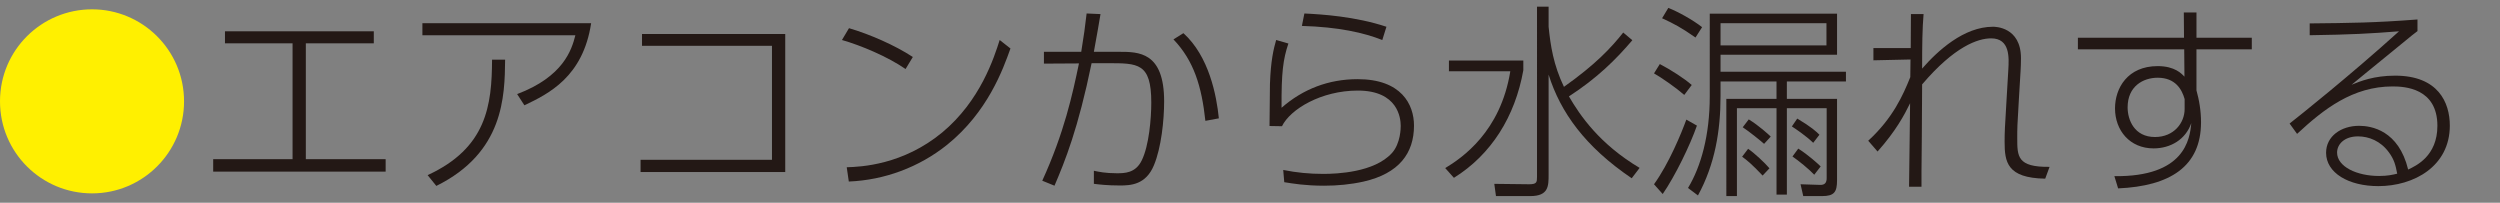 <?xml version="1.0" encoding="UTF-8"?>
<svg id="a" data-name="svg-image" xmlns="http://www.w3.org/2000/svg" width="185" height="15" viewBox="0 0 185 15">
  <rect x="0" y="0" width="185" height="15" fill="#808080" stroke="none"/>
  <defs>
    <style>
      .b {
        fill: #fff000;
      }

      .c {
        fill: #231815;
      }
    </style>
  </defs>
  <path class="b" d="M13.62,7.5c0,3.758-3.052,6.81-6.809,6.81S0,11.273,0,7.5C0,3.697,3.083,.69,6.811,.69s6.809,3.022,6.809,6.809Z"/>
  <path class="c" d="M22.633,11.779h5.904v.921H15.776v-.921h5.874V3.206h-5.002v-.89h11.013v.89h-5.03V11.779Z"/>
  <path class="c" d="M43.744,1.718c-.598,3.957-3.128,5.215-4.938,6.074l-.538-.829c3.406-1.288,4.033-3.251,4.31-4.355h-11.32v-.89h12.485Zm-12.101,11.242c4.372-2.009,4.754-5.168,4.769-8.543h.967c-.03,2.715-.092,6.871-5.091,9.341l-.644-.798Z"/>
  <path class="c" d="M58.108,2.516V12.73h-10.706v-.905h9.724V3.39h-9.617v-.874h10.599Z"/>
  <path class="c" d="M67.012,5.107c-1.334-.92-3.312-1.749-4.707-2.147l.521-.875c1.519,.445,3.391,1.258,4.724,2.132l-.538,.89Zm-4.355,7.27c1.058-.031,4.157-.169,7.07-2.577,2.823-2.347,3.835-5.537,4.249-6.84l.798,.628c-.553,1.549-1.686,4.708-4.692,7.131-2.07,1.657-4.633,2.608-7.27,2.715l-.154-1.058Z"/>
  <path class="c" d="M77.127,13.374c1.626-3.558,2.24-6.395,2.716-8.681l-2.593,.015v-.874h2.761c.199-1.243,.275-1.749,.399-2.837l1.027,.046c-.169,1.027-.199,1.165-.491,2.791h1.856c1.457,0,3.344,0,3.344,3.665,0,1.411-.215,3.436-.753,4.724-.598,1.457-1.733,1.503-2.529,1.503-.922,0-1.566-.077-1.918-.123v-.967c.352,.077,.86,.185,1.688,.185,.568,0,1.396,0,1.855-.952,.538-1.088,.706-3.097,.706-4.278,0-2.945-.982-2.914-3.252-2.914h-1.165c-.997,4.846-1.963,7.238-2.746,9.064l-.905-.368Zm12.071-4.432c-.275-2.546-.843-4.433-2.362-6.028l.736-.46c1.901,1.718,2.454,4.617,2.623,6.303l-.997,.185Z"/>
  <path class="c" d="M95.341,3.221c-.397,1.181-.521,2.163-.506,4.754,1.596-1.396,3.497-2.117,5.629-2.117,3.237,0,4.172,1.871,4.172,3.436,0,2.04-1.103,3.543-3.728,4.142-.965,.214-1.931,.306-2.928,.306-1.381,0-2.285-.154-2.945-.26l-.077-.905c.997,.2,1.948,.291,2.96,.291s3.773-.108,5.076-1.534c.659-.72,.659-1.886,.659-2.024,0-.584-.215-2.608-3.175-2.608-2.714,0-5,1.381-5.612,2.638l-.922-.016c.017-.491,.017-2.668,.032-3.113,.06-1.749,.275-2.608,.459-3.251l.905,.26Zm6.948-.26c-1.349-.538-3.25-.967-5.949-1.043l.184-.92c1.272,.061,3.758,.214,6.073,.982l-.307,.982Z"/>
  <path class="c" d="M112.726,4.479v.72c-.613,3.436-2.377,6.243-5.136,7.96l-.644-.721c1.242-.751,4.095-2.683,4.816-7.162h-4.541v-.797h5.505Zm8.021,8.712c-3.466-2.347-5.275-4.893-6.15-7.669v7.408c0,.829,0,1.58-1.349,1.58h-2.546l-.124-.905,2.578,.03c.568,0,.583-.153,.583-.552V.491h.858V1.979c.139,1.38,.354,2.821,1.135,4.447,2.362-1.672,3.497-2.899,4.387-4.018l.674,.568c-1.227,1.441-2.608,2.806-4.692,4.157,.828,1.426,2.268,3.527,5.23,5.291l-.584,.767Z"/>
  <path class="c" d="M124.636,7.025c-.613-.537-1.671-1.273-2.239-1.595l.429-.69c.798,.414,1.826,1.073,2.362,1.549l-.553,.736Zm-2.239,6.61c1.105-1.533,2.025-3.773,2.392-4.784l.783,.444c-.506,1.457-1.611,3.728-2.531,5.062l-.644-.721Zm3.068-10.858c-1.028-.721-1.596-1.027-2.471-1.426l.461-.767c.706,.276,1.795,.875,2.501,1.426l-.491,.767Zm1.855,2.531h9.28v.72h-4.372v1.289h3.713v6.027c0,.859-.2,1.166-1.105,1.166h-1.396l-.199-.875,1.441,.047c.384,.015,.491-.2,.491-.491v-5.184h-2.945v6.395h-.766v-6.395h-2.93v6.503h-.783V7.316h3.713v-1.289h-4.142v1.089c0,2.562-.414,5.046-1.671,7.347l-.736-.553c.967-1.595,1.609-3.91,1.609-6.778V1.012h9.419v3.037h-8.621v1.258Zm7.838-3.589h-7.838v1.641h7.838V1.718Zm-4.724,11.273c-.751-.798-1.15-1.135-1.517-1.396l.444-.584c.476,.322,1.242,1.043,1.579,1.442l-.506,.537Zm.109-2.347c-.185-.169-1.105-.92-1.581-1.227l.446-.583c.751,.46,1.472,1.119,1.626,1.273l-.491,.537Zm3.634-.076c-.553-.538-1.319-1.043-1.579-1.212l.399-.583c1.073,.643,1.411,.966,1.641,1.196l-.461,.599Zm.077,2.361c-.384-.414-1.165-1.042-1.611-1.35l.429-.583c.753,.476,1.472,1.135,1.658,1.319l-.476,.613Z"/>
  <path class="c" d="M138.249,10.414c1.825-1.672,2.578-3.375,3.113-4.708,0-.291,0-.384,.015-1.304l-2.744,.061v-.905h2.761c0-.138,.015-2.269,.015-2.515h.935c-.092,1.104-.107,2.239-.107,4.033,1.15-1.319,3.083-3.097,5.245-3.097,.139,0,2.07,0,2.07,2.33,0,.322-.015,.736-.03,.952l-.124,2.07c-.122,1.963-.122,2.179-.122,2.884,0,1.365,0,2.163,2.392,2.132l-.322,.874c-2.836-.046-3.005-1.242-3.005-2.729,0-.736,.015-.982,.152-3.252l.124-2.101c.047-.859,.139-2.301-1.274-2.301-.982,0-2.714,.599-5.106,3.406-.015,2.392-.03,5.644-.047,6.487v1.089h-.92c.015-.874,.062-5.199,.077-6.181-.429,.874-1.043,2.04-2.407,3.573l-.691-.797Z"/>
  <path class="c" d="M166.633,2.791v.859h-4.095v3.037c.092,.337,.184,.72,.244,1.134,.062,.399,.094,.813,.094,1.227,0,3.267-2.285,4.724-6.135,4.893l-.277-.905c5.2,.061,5.584-2.73,5.691-3.926-.414,1.212-1.534,1.871-2.791,1.871-1.75,0-2.853-1.32-2.853-2.961,0-1.503,.935-3.128,3.158-3.128,1.274,0,1.78,.568,1.98,.782l-.017-2.025h-7.868v-.859h7.853l-.015-1.87h.937v1.87h4.095Zm-4.97,4.54c-.2-.705-.674-1.579-1.995-1.579-1.073,0-2.224,.628-2.224,2.193,0,.921,.491,2.194,2.025,2.194,1.396,0,2.194-1.042,2.194-2.071v-.736Z"/>
  <path class="c" d="M178.895,2.3c-.337,.261-.429,.322-1.259,1.012-2.638,2.148-3.005,2.454-3.619,2.96,.629-.26,1.656-.674,3.222-.674,3.19,0,4.048,1.994,4.048,3.696,0,3.022-2.669,4.479-5.292,4.479-2.209,0-3.865-.982-3.865-2.469,0-1.227,1.12-1.994,2.439-1.994,.92,0,2.93,.337,3.634,3.236,.584-.276,2.164-.997,2.164-3.236,0-2.792-2.424-2.914-3.314-2.914-2.945,0-5.091,1.671-7.07,3.511l-.553-.766c.691-.537,4.464-3.543,8.098-6.825-2.132,.169-3.497,.245-6.611,.291v-.874c3.007-.031,4.801-.047,7.976-.292v.859Zm-2.117,8.973c-.614-.844-1.487-1.181-2.285-1.181-1.027,0-1.549,.598-1.549,1.196,0,1.043,1.457,1.734,3.113,1.734,.629,0,1.013-.093,1.336-.17-.124-.659-.23-1.057-.614-1.579Z"/>
</svg>